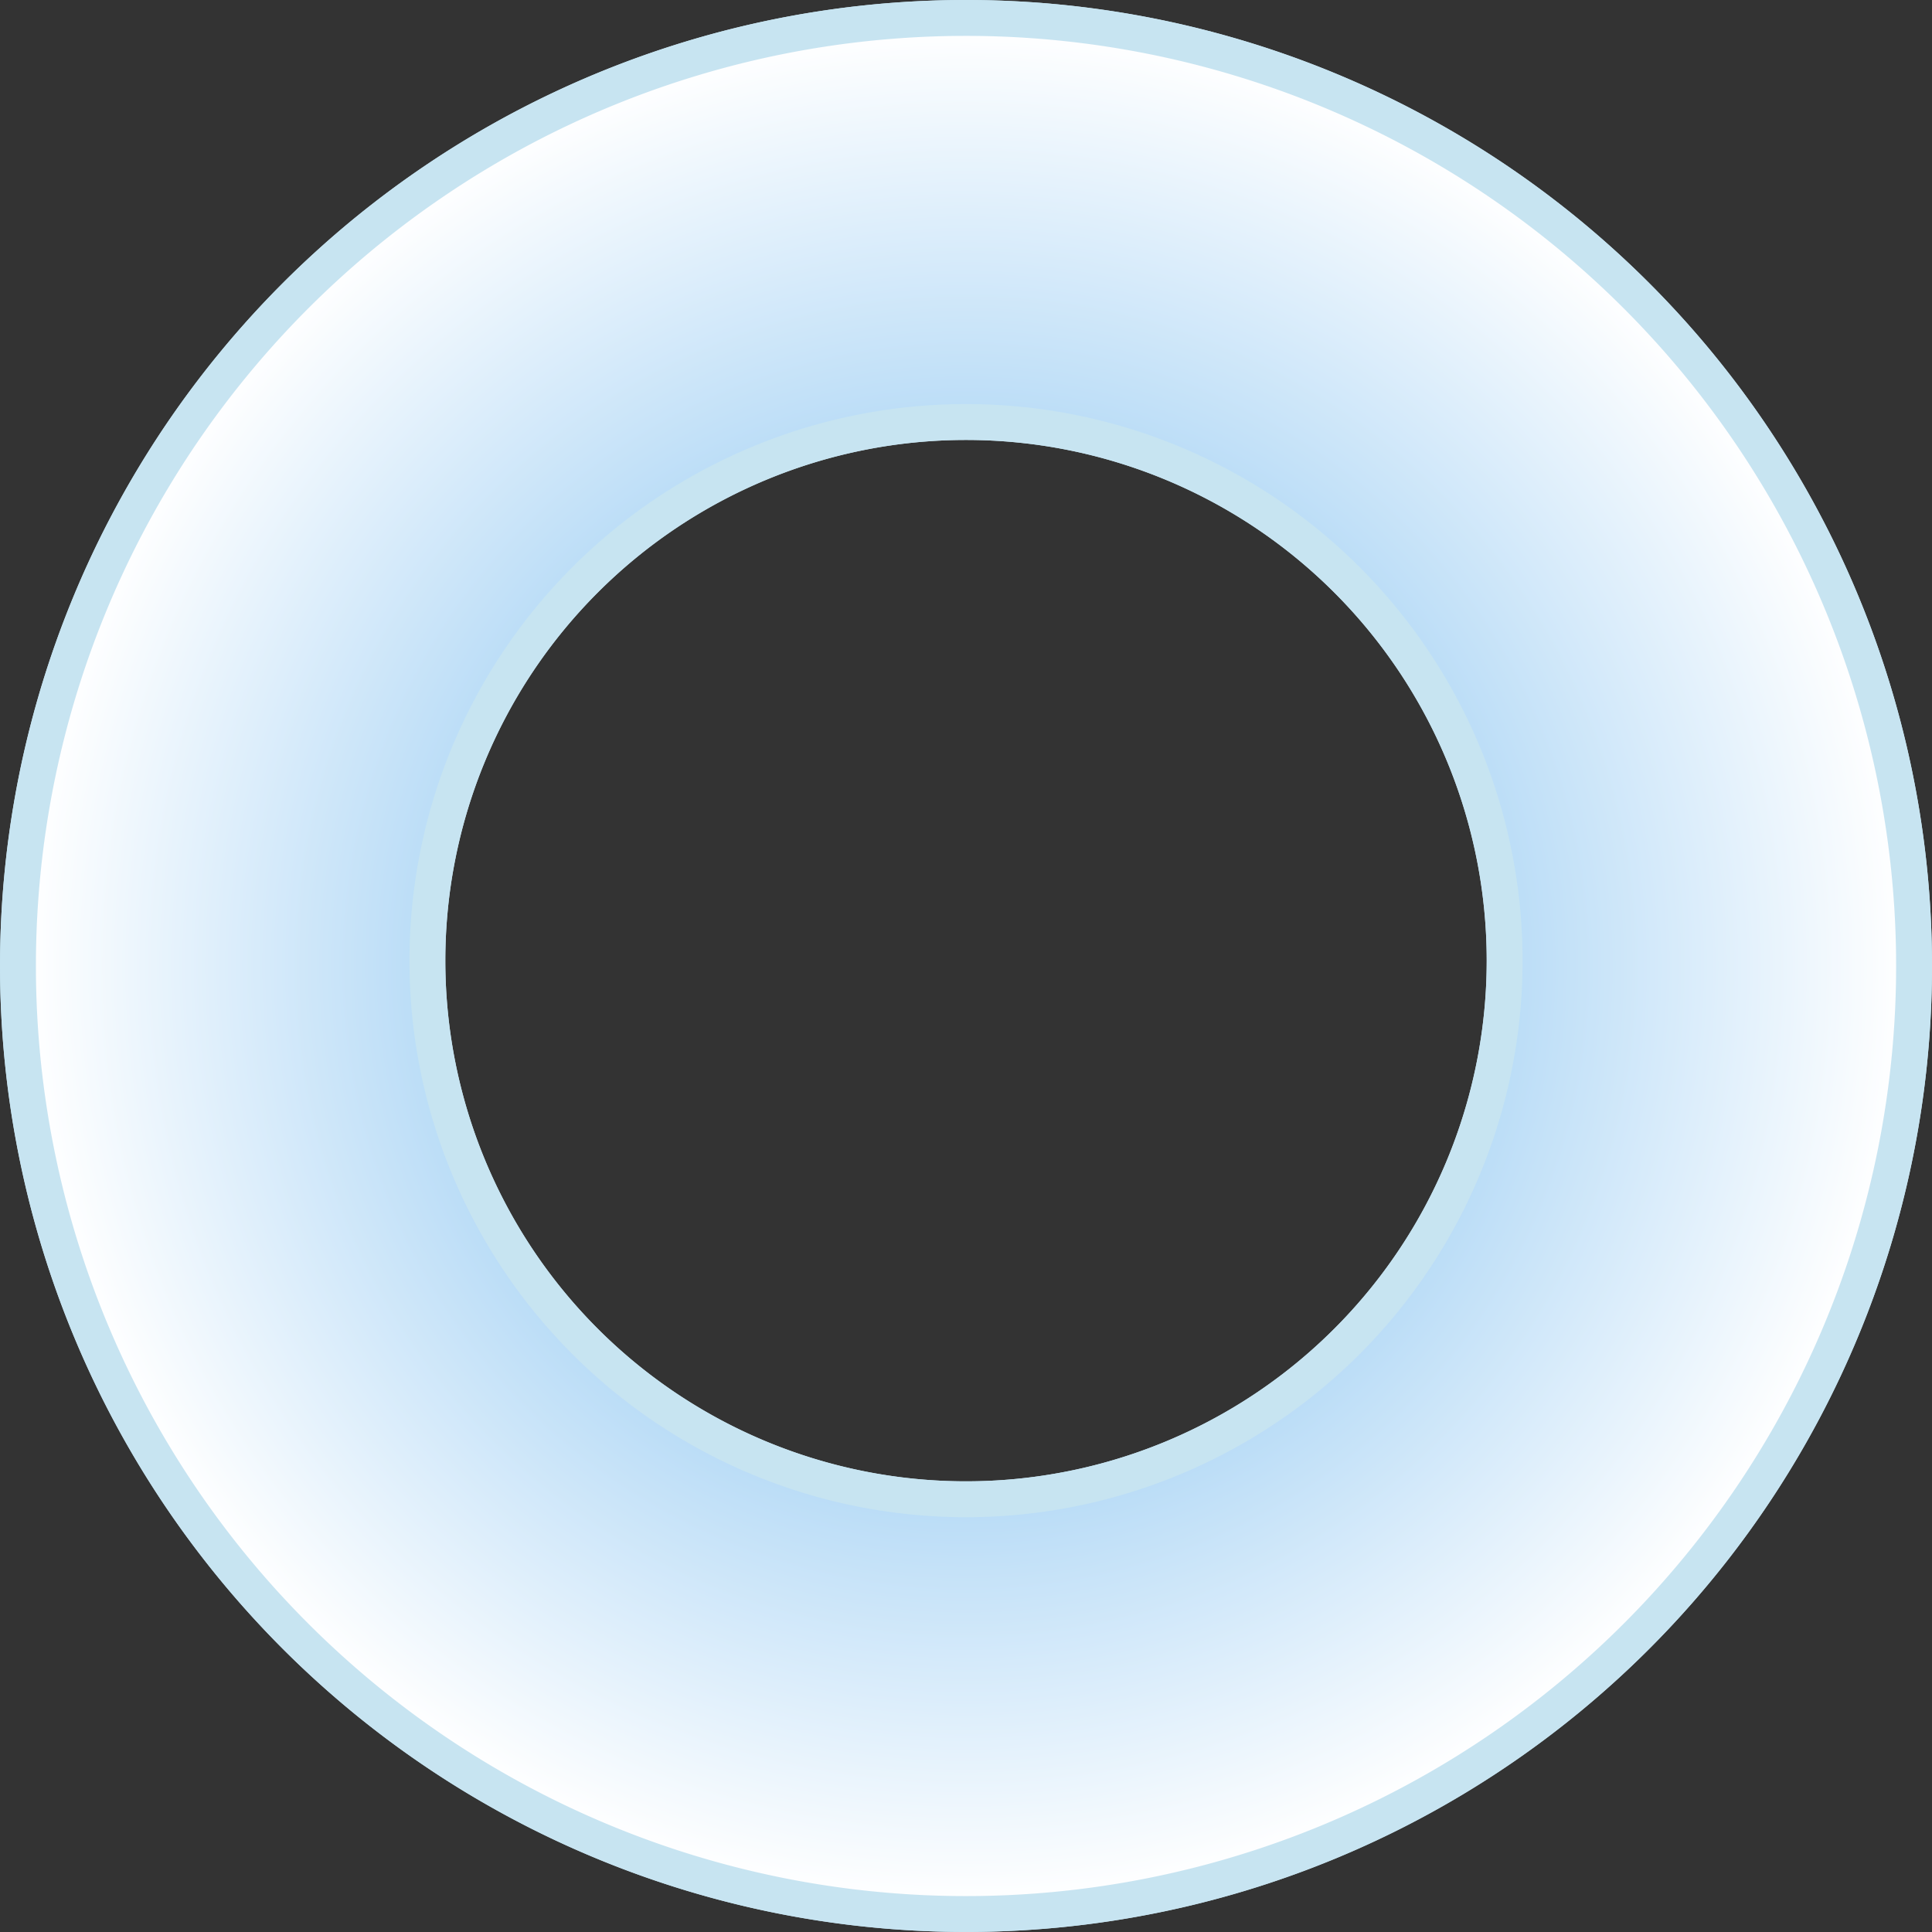 <svg xmlns="http://www.w3.org/2000/svg" xmlns:xlink="http://www.w3.org/1999/xlink" width="53.843" height="53.843" viewBox="0 0 53.843 53.843">
  <rect x="0" y="0" width="53.843" height="53.843" fill="#333333" stroke="none"/>
  <defs>
    <radialGradient id="radial-gradient" cx="0.5" cy="0.5" r="0.5" gradientUnits="objectBoundingBox">
      <stop offset="0" stop-color="#fff"/>
      <stop offset="0.227" stop-color="#f5f586"/>
      <stop offset="0.586" stop-color="#bbddf7"/>
      <stop offset="1" stop-color="#fff"/>
    </radialGradient>
  </defs>
  <g id="Group_172" data-name="Group 172" transform="translate(-553.148 -2810.149)">
    <g id="Group_170" data-name="Group 170" transform="translate(473 2653)">
      <g id="Group_110" data-name="Group 110" transform="translate(80.902 157.903)">
        <g id="Group_108" data-name="Group 108">
          <g id="Group_171" data-name="Group 171">
            <path id="Path_199" data-name="Path 199" d="M26.422,0A26.421,26.421,0,1,0,52.843,26.422,26.422,26.422,0,0,0,26.422,0m0,41.283A15.011,15.011,0,1,1,41.433,26.272,15.011,15.011,0,0,1,26.422,41.283" transform="translate(-0.254 -0.254)" fill="none" stroke="#c7e4f1" stroke-width="1"/>
            <path id="Path_303" data-name="Path 303" d="M26.422,0A26.421,26.421,0,1,0,52.843,26.422,26.422,26.422,0,0,0,26.422,0m0,41.283A15.011,15.011,0,1,1,41.433,26.272,15.011,15.011,0,0,1,26.422,41.283" transform="translate(-0.254 -0.254)" stroke="#c7e4f1" stroke-width="1" fill="url(#radial-gradient)"/>
          </g>
        </g>
      </g>
    </g>
  </g>
</svg>
